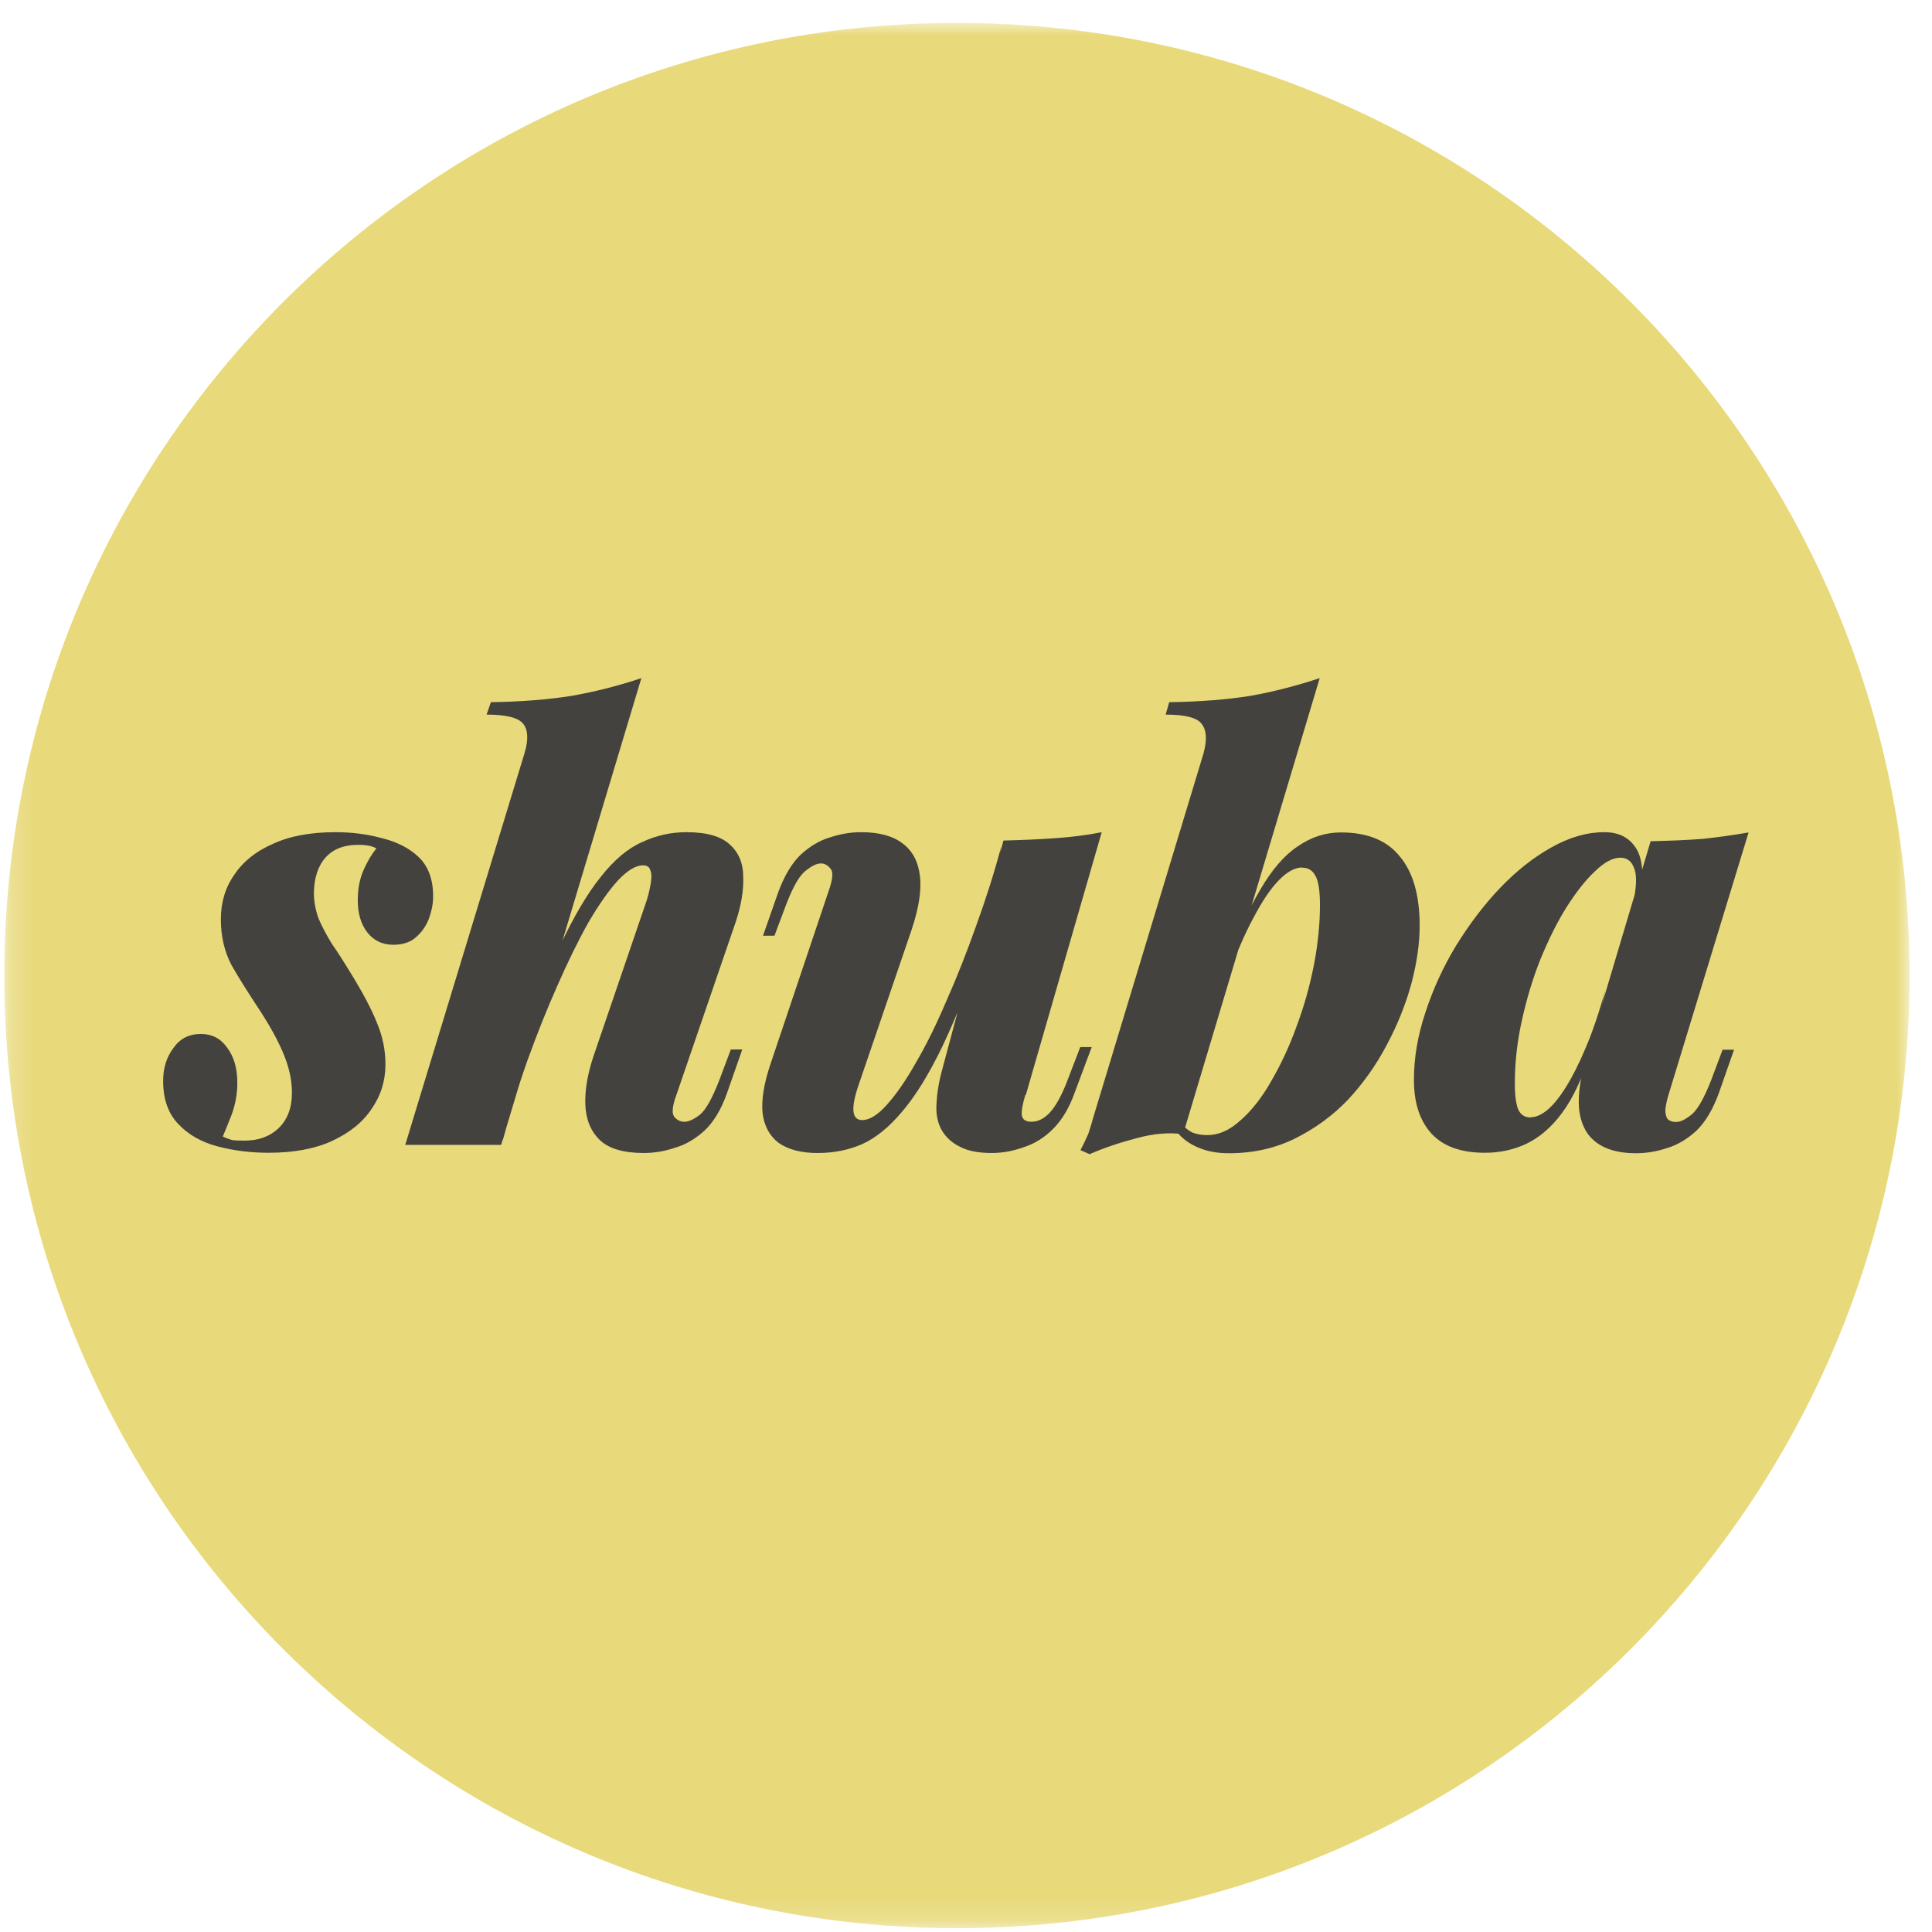 <svg width="81" height="81" viewBox="0 0 81 81" fill="none" xmlns="http://www.w3.org/2000/svg">
<mask id="mask0_29_427" style="mask-type:luminance" maskUnits="userSpaceOnUse" x="0" y="0" width="81" height="81">
<path d="M80.06 0.96H0.18V80.84H80.06V0.96Z" fill="white"/>
</mask>
<g mask="url(#mask0_29_427)">
<path d="M40.12 80.84C62.18 80.84 80.06 62.96 80.06 40.9C80.06 18.84 62.18 0.96 40.12 0.96C18.06 0.96 0.18 18.84 0.18 40.9C0.18 62.96 18.06 80.84 40.12 80.84Z" fill="#E8D97A"/>
<path d="M9.34 47.65C9.48 47.72 9.61 47.76 9.74 47.8C9.89 47.82 10.07 47.82 10.27 47.82C10.84 47.82 11.31 47.65 11.68 47.3C12.05 46.94 12.24 46.45 12.24 45.82C12.24 45.26 12.11 44.7 11.86 44.12C11.61 43.53 11.25 42.9 10.8 42.22C10.4 41.61 10.03 41.03 9.71 40.47C9.41 39.9 9.26 39.26 9.26 38.55C9.26 37.84 9.44 37.22 9.82 36.68C10.19 36.12 10.73 35.69 11.44 35.38C12.15 35.05 13.02 34.89 14.07 34.89C14.74 34.89 15.39 34.97 16.01 35.14C16.63 35.29 17.15 35.55 17.55 35.93C17.95 36.31 18.16 36.86 18.16 37.58C18.16 37.88 18.1 38.19 17.98 38.52C17.86 38.83 17.68 39.09 17.42 39.31C17.19 39.51 16.87 39.61 16.49 39.61C16.04 39.61 15.67 39.44 15.4 39.09C15.13 38.75 15 38.29 15 37.74C15 37.26 15.08 36.84 15.25 36.46C15.42 36.08 15.6 35.79 15.78 35.57C15.61 35.47 15.36 35.42 15.02 35.42C14.43 35.42 13.98 35.59 13.66 35.94C13.34 36.29 13.17 36.79 13.16 37.44C13.16 37.8 13.23 38.16 13.36 38.52C13.51 38.87 13.7 39.22 13.92 39.58C14.16 39.92 14.4 40.3 14.65 40.71C15.19 41.58 15.58 42.31 15.81 42.9C16.05 43.47 16.16 44.05 16.16 44.62C16.16 45.31 15.97 45.93 15.58 46.49C15.21 47.05 14.65 47.5 13.91 47.84C13.19 48.17 12.3 48.33 11.26 48.33C10.5 48.33 9.79 48.24 9.11 48.06C8.44 47.88 7.89 47.57 7.47 47.12C7.05 46.68 6.84 46.08 6.84 45.32C6.84 44.78 6.98 44.32 7.27 43.94C7.54 43.55 7.92 43.35 8.41 43.35C8.9 43.35 9.25 43.54 9.52 43.92C9.81 44.3 9.95 44.79 9.95 45.4C9.95 45.86 9.87 46.29 9.72 46.71C9.57 47.1 9.44 47.42 9.34 47.65Z" fill="#44423E"/>
<path d="M21 48H16.99L21.99 31.58C22.16 31.02 22.14 30.61 21.94 30.35C21.74 30.09 21.22 29.96 20.4 29.96L20.58 29.44C21.86 29.42 23 29.33 23.99 29.17C25 28.99 25.97 28.74 26.89 28.43L21.01 48H21ZM21.6 44.45C22.27 42.5 22.9 40.9 23.47 39.67C24.06 38.42 24.63 37.45 25.19 36.76C25.75 36.05 26.32 35.57 26.91 35.31C27.5 35.03 28.12 34.89 28.78 34.89C29.62 34.89 30.23 35.06 30.6 35.41C30.97 35.74 31.16 36.19 31.16 36.76C31.18 37.32 31.08 37.93 30.86 38.61L28.36 45.9C28.19 46.36 28.16 46.66 28.26 46.81C28.38 46.96 28.52 47.03 28.69 47.03C28.88 47.03 29.09 46.93 29.35 46.73C29.6 46.52 29.87 46.03 30.16 45.28L30.64 44H31.12L30.49 45.8C30.25 46.49 29.94 47.01 29.56 47.38C29.17 47.74 28.75 47.99 28.3 48.12C27.86 48.27 27.42 48.34 26.99 48.34C26.15 48.34 25.53 48.16 25.15 47.8C24.76 47.42 24.56 46.92 24.54 46.3C24.52 45.68 24.64 45 24.89 44.26L27.11 37.76C27.2 37.48 27.25 37.23 27.29 37C27.32 36.77 27.32 36.6 27.26 36.48C27.23 36.35 27.13 36.28 26.96 36.28C26.66 36.28 26.3 36.49 25.9 36.92C25.51 37.35 25.1 37.94 24.66 38.69C24.24 39.44 23.81 40.32 23.37 41.32C22.93 42.31 22.51 43.36 22.11 44.47C21.72 45.57 21.38 46.69 21.07 47.84L21.63 44.44L21.6 44.45Z" fill="#44423E"/>
<path d="M41.32 39.33C40.68 41.18 40.07 42.7 39.5 43.89C38.93 45.07 38.36 45.98 37.81 46.62C37.27 47.26 36.72 47.71 36.14 47.97C35.57 48.22 34.95 48.34 34.27 48.34C33.59 48.34 33.06 48.2 32.65 47.92C32.26 47.62 32.04 47.21 31.97 46.66C31.92 46.1 32.03 45.42 32.3 44.62L34.75 37.33C34.92 36.85 34.94 36.55 34.82 36.42C34.7 36.27 34.57 36.2 34.42 36.2C34.23 36.2 34.02 36.31 33.76 36.52C33.51 36.72 33.24 37.19 32.95 37.95L32.47 39.23H31.99L32.62 37.43C32.87 36.74 33.18 36.22 33.55 35.85C33.94 35.49 34.35 35.24 34.79 35.11C35.24 34.96 35.68 34.89 36.1 34.89C36.86 34.89 37.44 35.05 37.84 35.36C38.26 35.67 38.5 36.13 38.57 36.74C38.64 37.33 38.52 38.08 38.22 38.98L36 45.48C35.66 46.47 35.71 46.96 36.15 46.96C36.45 46.96 36.8 46.75 37.18 46.32C37.57 45.89 37.97 45.31 38.39 44.57C38.83 43.82 39.26 42.95 39.68 41.96C40.12 40.97 40.53 39.93 40.92 38.83C41.32 37.73 41.68 36.61 41.98 35.48L41.3 39.32L41.32 39.33ZM42.99 45.9C42.87 46.29 42.82 46.58 42.84 46.76C42.87 46.94 43.01 47.03 43.24 47.03C43.51 47.03 43.76 46.91 44 46.66C44.25 46.4 44.51 45.94 44.76 45.28L45.29 43.9H45.77L45.06 45.8C44.84 46.42 44.55 46.92 44.18 47.3C43.81 47.68 43.4 47.94 42.94 48.09C42.5 48.25 42.05 48.34 41.58 48.34C41.04 48.34 40.6 48.26 40.27 48.09C39.93 47.93 39.68 47.7 39.51 47.43C39.32 47.12 39.24 46.75 39.26 46.32C39.28 45.88 39.35 45.4 39.49 44.89L42.07 35.24C42.84 35.22 43.58 35.19 44.27 35.14C44.96 35.09 45.6 35.01 46.19 34.89L43.01 45.9H42.99Z" fill="#44423E"/>
<path d="M54.59 36.37C54.29 36.37 53.96 36.55 53.61 36.91C53.27 37.26 52.94 37.75 52.6 38.39C52.26 39.01 51.94 39.72 51.64 40.51C51.34 41.3 51.08 42.13 50.86 43.02L51.34 40.56C51.85 39.23 52.34 38.15 52.83 37.31C53.32 36.47 53.84 35.86 54.4 35.49C54.96 35.1 55.56 34.9 56.22 34.9C57.33 34.9 58.16 35.24 58.69 35.91C59.25 36.58 59.52 37.55 59.52 38.81C59.52 39.57 59.4 40.38 59.17 41.25C58.93 42.12 58.59 42.97 58.14 43.81C57.7 44.65 57.16 45.41 56.52 46.1C55.88 46.77 55.14 47.31 54.3 47.73C53.47 48.14 52.55 48.35 51.52 48.35C51.03 48.35 50.59 48.27 50.21 48.1C49.84 47.94 49.55 47.72 49.35 47.46L49.53 47.12C49.68 47.28 49.84 47.41 50.01 47.49C50.2 47.56 50.4 47.59 50.62 47.59C51.09 47.59 51.55 47.39 52.01 46.97C52.48 46.56 52.91 46.01 53.3 45.32C53.7 44.63 54.06 43.87 54.36 43.03C54.68 42.18 54.92 41.31 55.09 40.44C55.26 39.55 55.34 38.72 55.34 37.93C55.34 37.32 55.27 36.91 55.14 36.7C55.02 36.49 54.85 36.38 54.61 36.38L54.59 36.37ZM49.59 47.55C48.98 47.47 48.34 47.53 47.65 47.72C46.96 47.9 46.3 48.12 45.68 48.39L45.3 48.22C45.42 47.99 45.53 47.76 45.63 47.53C45.71 47.28 45.79 47.03 45.86 46.77L50.46 31.58C50.61 31.02 50.59 30.61 50.38 30.35C50.19 30.09 49.69 29.96 48.87 29.96L49.02 29.44C50.32 29.42 51.46 29.33 52.45 29.17C53.44 28.99 54.4 28.74 55.33 28.43L49.6 47.56L49.59 47.55Z" fill="#44423E"/>
<path d="M64.19 46.84C64.39 46.84 64.62 46.74 64.87 46.54C65.12 46.33 65.38 46.01 65.65 45.58C65.92 45.15 66.2 44.6 66.48 43.93C66.77 43.26 67.04 42.45 67.31 41.49L66.68 44.15C66.34 45.2 65.95 46.04 65.49 46.66C65.04 47.27 64.53 47.7 63.98 47.96C63.44 48.21 62.87 48.33 62.26 48.33C61.25 48.33 60.5 48.06 60.01 47.52C59.52 46.98 59.28 46.23 59.28 45.28C59.28 44.33 59.44 43.42 59.76 42.45C60.08 41.47 60.51 40.53 61.05 39.64C61.61 38.74 62.22 37.93 62.89 37.23C63.58 36.51 64.3 35.94 65.04 35.53C65.8 35.1 66.54 34.89 67.26 34.89C67.82 34.89 68.24 35.08 68.52 35.46C68.82 35.84 68.92 36.46 68.82 37.33L68.54 37.48C68.62 36.97 68.61 36.59 68.49 36.35C68.39 36.09 68.2 35.96 67.93 35.96C67.61 35.96 67.26 36.15 66.87 36.53C66.48 36.89 66.09 37.39 65.68 38.03C65.29 38.65 64.93 39.38 64.59 40.2C64.27 41 64.01 41.86 63.81 42.76C63.61 43.66 63.51 44.55 63.51 45.42C63.51 45.93 63.56 46.3 63.66 46.53C63.76 46.74 63.93 46.85 64.17 46.85L64.19 46.84ZM69.19 35.27C70.01 35.25 70.75 35.22 71.39 35.17C72.05 35.1 72.69 35.01 73.31 34.9L69.95 45.91C69.88 46.14 69.84 46.34 69.82 46.53C69.82 46.69 69.85 46.83 69.92 46.92C70 47 70.12 47.04 70.27 47.04C70.46 47.04 70.67 46.93 70.93 46.72C71.18 46.51 71.45 46.03 71.74 45.29L72.22 44.01H72.7L72.07 45.81C71.83 46.48 71.52 47.01 71.14 47.39C70.75 47.75 70.34 48 69.9 48.13C69.46 48.28 69.02 48.35 68.59 48.35C67.65 48.35 66.97 48.08 66.57 47.54C66.32 47.18 66.19 46.73 66.19 46.19C66.19 45.65 66.3 45.01 66.52 44.27L69.2 35.28L69.19 35.27Z" fill="#44423E"/>
</g>
</svg>
